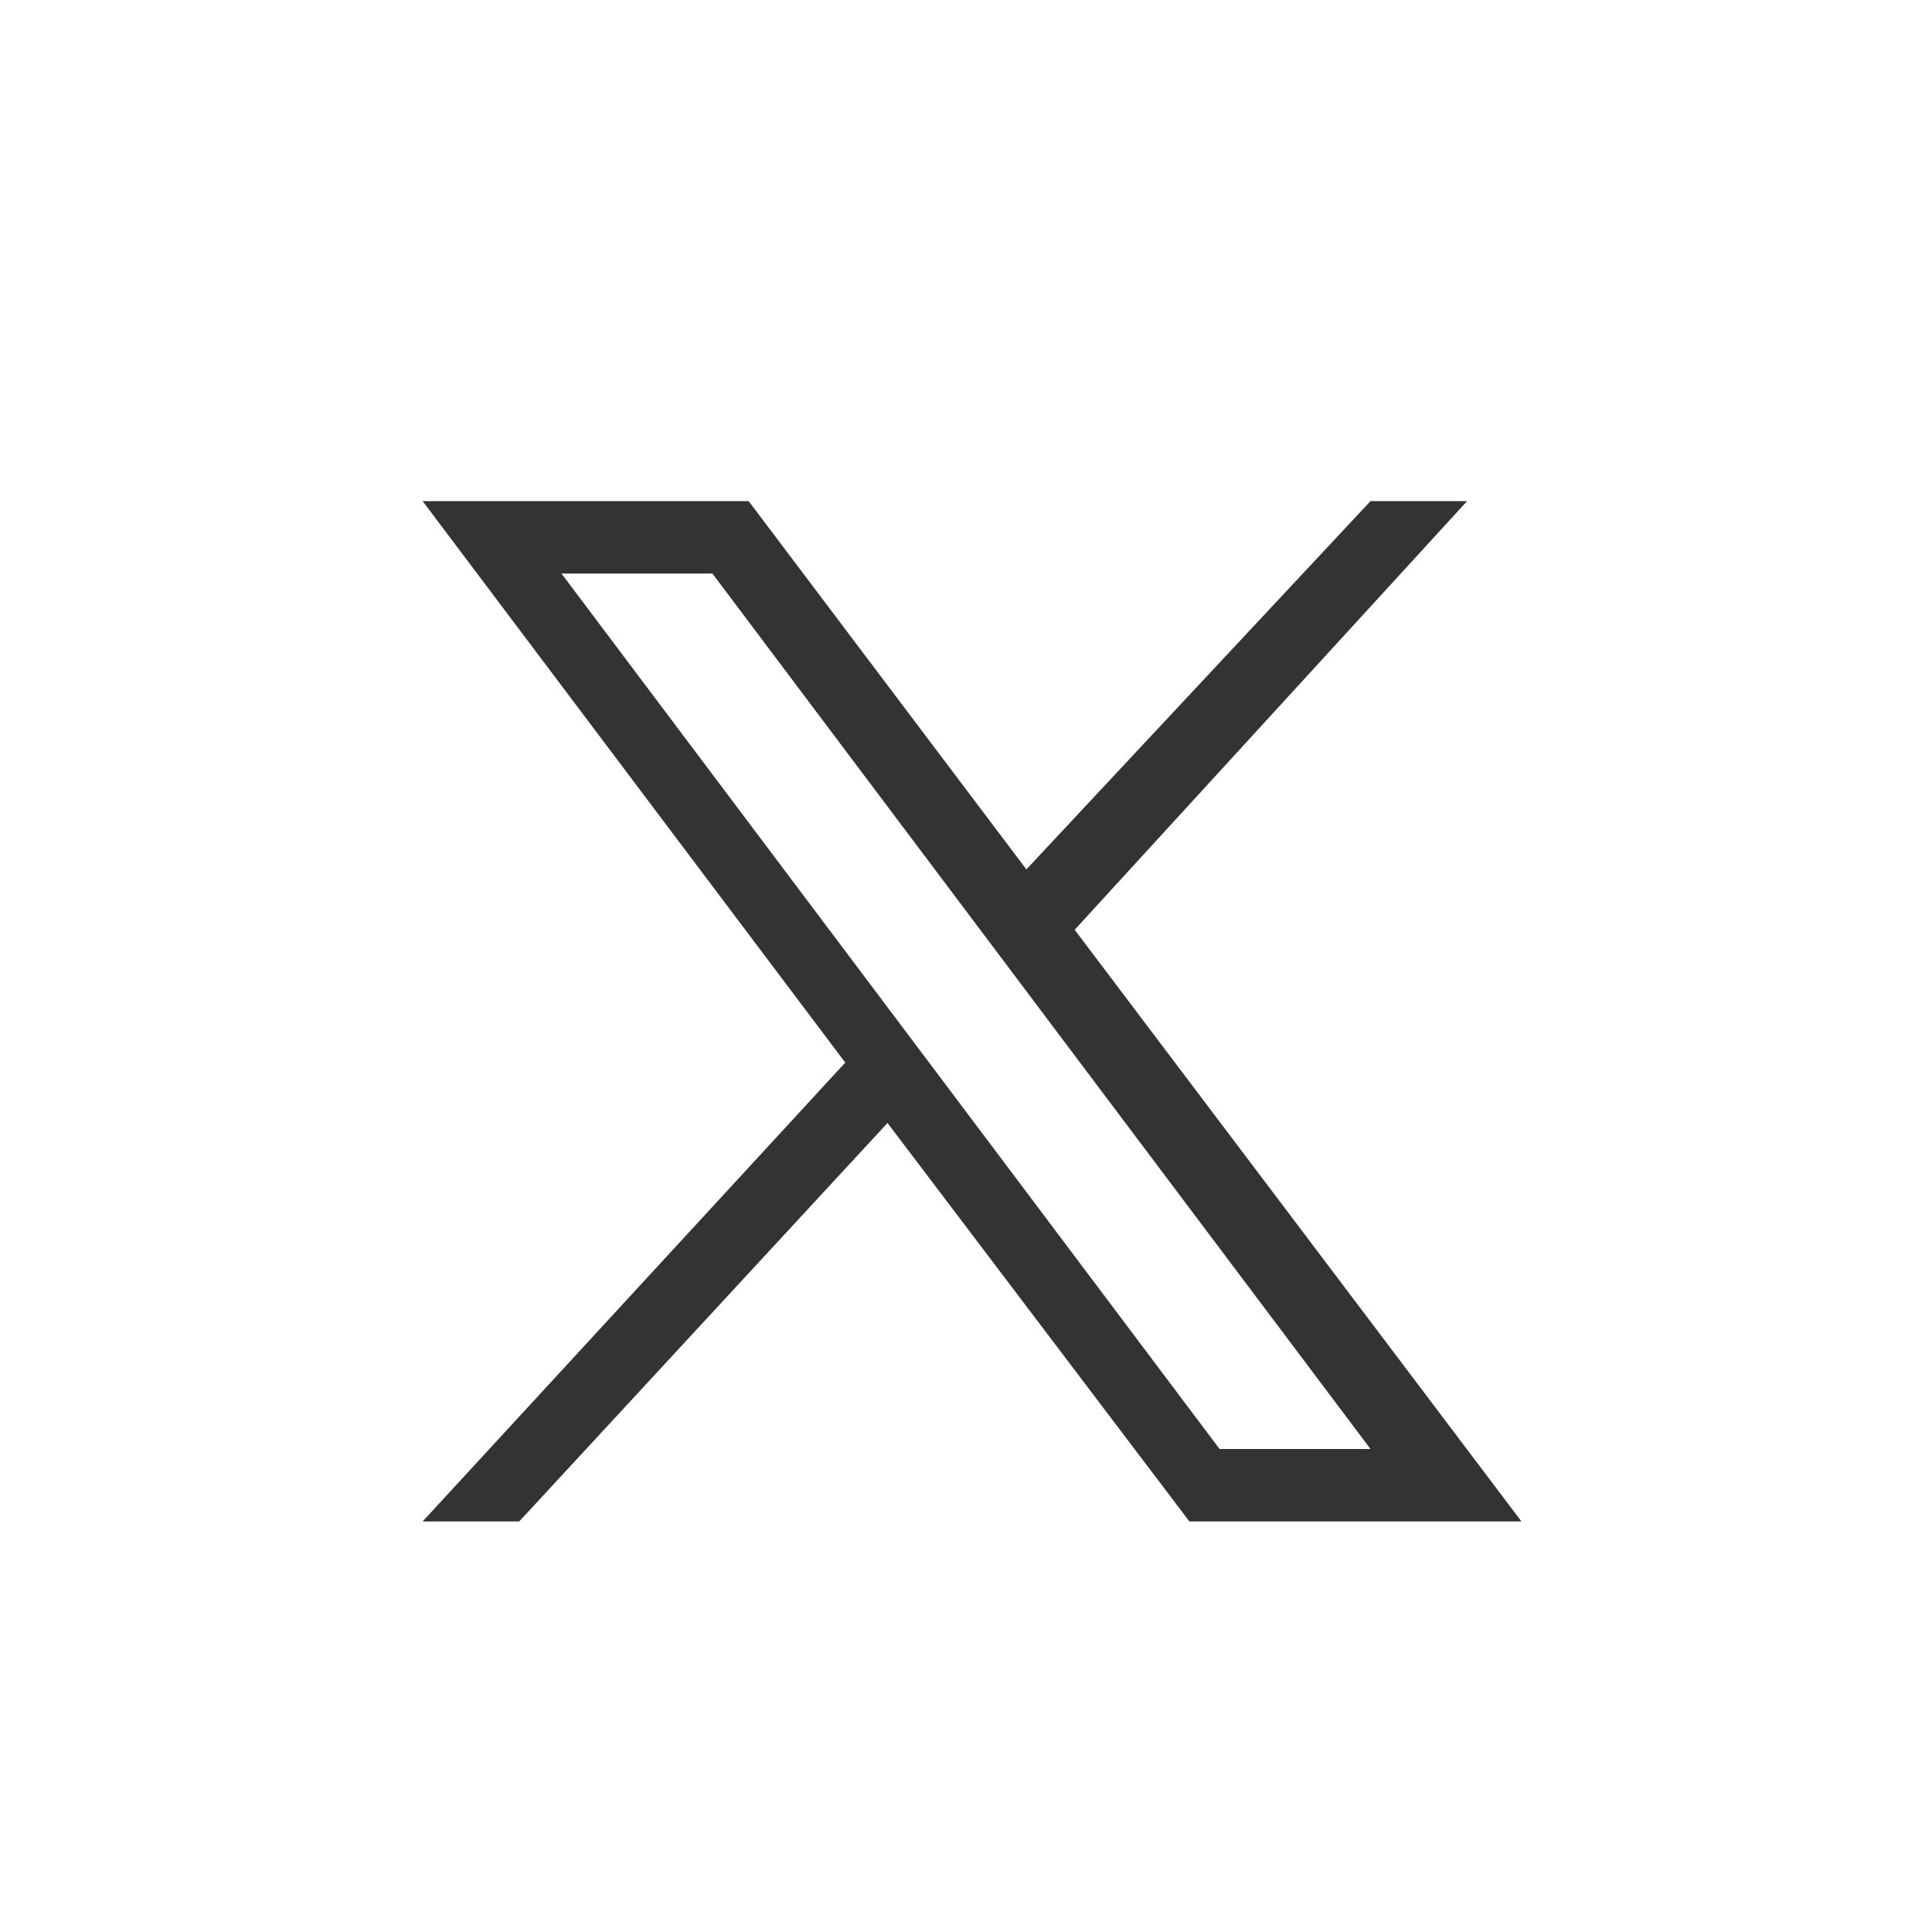 <?xml version="1.0" encoding="utf-8"?>
<!-- Generator: Adobe Illustrator 28.3.0, SVG Export Plug-In . SVG Version: 6.00 Build 0)  -->
<svg version="1.1" id="Layer_1" xmlns="http://www.w3.org/2000/svg" xmlns:xlink="http://www.w3.org/1999/xlink" x="0px" y="0px"
	 viewBox="0 0 32 32" style="enable-background:new 0 0 32 32;" xml:space="preserve">
<rect x="0" y="0" width="32" height="32" fill="#333333" stroke="none"/>
<style type="text/css">
	.st0{fill:#FFFFFF;}
</style>
<g>
	<polygon class="st0" points="9.3,9.5 20.2,24 22.7,24 11.8,9.5 	"/>
	<path class="st0" d="M0,0v32h32V0H0z M19.7,25.2l-5-6.6l-6.1,6.6H7l7-7.6L7,8.3h5.4l4.6,6.1l5.7-6.1h1.6l-6.5,7.1l7.4,9.8H19.7z"/>
</g>
</svg>
